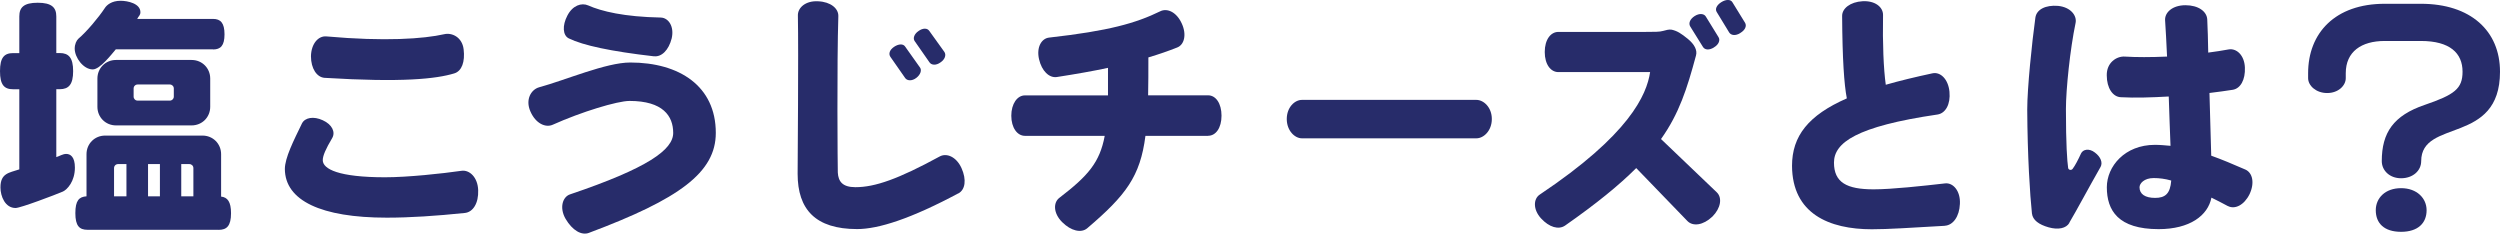 <?xml version="1.0" encoding="UTF-8"?><svg id="_レイヤー_2" xmlns="http://www.w3.org/2000/svg" viewBox="0 0 383.17 35.8"><defs><style>.cls-1{fill:#272c6a;}</style></defs><g id="_レイヤー_2-2"><g><path class="cls-1" d="M9.61,29.37c-1.06,.46-6.46,2.51-7.22,2.51-1.6,0-2.32-1.79-2.32-3.15,0-2.2,1.33-2.24,2.89-2.77V13.68h-.95c-1.37,0-2.01-.68-2.01-2.77s.65-2.77,2.01-2.77h.95V2.51C2.96,1.14,3.65,.42,5.78,.42s2.85,.72,2.85,2.09v5.62h.53c1.37,0,2.05,.72,2.05,2.77s-.68,2.77-2.05,2.77h-.53v10.41c.49-.15,.99-.49,1.52-.49,.65,0,1.33,.46,1.33,2.09,0,2.13-1.18,3.38-1.86,3.69ZM32.64,7.56h-14.89c-.65,.76-2.43,3.08-3.53,3.08-1.44,0-2.77-1.82-2.77-3.19,0-.68,.27-1.25,.57-1.52,1.25-1.06,3.08-3.23,4.03-4.67,.3-.49,1.06-1.14,2.43-1.14,1.1,0,3.04,.42,3.04,1.75,0,.49-.3,.61-.49,1.03h11.63c1.14,0,1.75,.61,1.75,2.36s-.61,2.32-1.75,2.32Zm.87,27.66H13.41c-1.25,0-1.86-.61-1.86-2.55s.57-2.51,1.71-2.58v-6.46c0-1.6,1.25-2.85,2.85-2.85h14.93c1.6,0,2.85,1.25,2.85,2.85v6.5c.99,.11,1.52,.8,1.52,2.55,0,1.94-.65,2.55-1.9,2.55Zm-4.14-16h-11.59c-1.6,0-2.85-1.25-2.85-2.85v-4.33c0-1.6,1.25-2.85,2.85-2.85h11.59c1.6,0,2.85,1.25,2.85,2.85v4.33c0,1.6-1.25,2.85-2.85,2.85Zm-9.99,5.93h-1.29c-.34,0-.61,.27-.61,.61v4.33h1.9v-4.94Zm7.26-11.59c0-.34-.27-.61-.61-.61h-4.94c-.34,0-.61,.27-.61,.61v1.25c0,.34,.27,.61,.61,.61h4.94c.34,0,.61-.27,.61-.61v-1.25Zm-2.13,11.59h-1.82v4.94h1.82v-4.94Zm5.13,.61c0-.34-.27-.61-.61-.61h-1.25v4.94h1.86v-4.33Z"/><path class="cls-1" d="M71.25,32.64c-4.45,.46-8.4,.72-11.97,.72-10.07,0-15.58-2.62-15.62-7.45,0-1.71,1.33-4.33,2.62-6.99,.46-.91,1.79-1.14,3.19-.49,1.44,.65,1.98,1.82,1.44,2.74-.99,1.67-1.44,2.7-1.44,3.38,0,1.37,2.47,2.62,9.54,2.62,3.5,0,8.78-.57,11.7-.99,1.25-.19,2.51,.99,2.58,2.96,.08,2.01-.8,3.38-2.05,3.5Zm-1.63-21.39c-2.77,.84-7.94,1.41-19.87,.68-1.18-.08-2.09-1.41-2.09-3.31,.04-1.94,1.14-3.15,2.36-3.04,8.97,.8,14.89,.38,18.08-.34,1.18-.27,2.74,.46,2.96,2.32,.23,1.9-.27,3.34-1.44,3.69Z"/><path class="cls-1" d="M90.3,35.68c-1.18,.46-2.58-.38-3.61-2.13-.99-1.71-.46-3.38,.68-3.76,11.93-4.03,15.81-6.84,15.81-9.42s-1.56-4.9-6.69-4.9c-1.86,0-7.37,1.67-11.78,3.65-1.1,.49-2.62-.19-3.42-2.05-.8-1.82,.11-3.34,1.33-3.69,4.06-1.1,10.26-3.8,13.98-3.8,7.52,0,13.11,3.61,13.11,10.79,0,6.08-5.62,10.14-19.42,15.31Zm9.92-27.05c-6.61-.76-10.83-1.67-13.03-2.74-.95-.46-1.03-1.98-.23-3.5,.8-1.56,2.17-2.01,3.19-1.56,2.05,.91,5.51,1.75,11.13,1.86,1.18,.04,2.09,1.37,1.67,3.19-.46,1.82-1.56,2.89-2.73,2.74Z"/><path class="cls-1" d="M146.87,29.64c-7.26,3.88-12.23,5.47-15.5,5.47-6.38,0-9.12-3-9.12-8.47,0-1.63,.15-18.35,.04-24.24-.04-1.25,1.22-2.32,3.12-2.2,1.9,.08,3.12,1.1,3.08,2.28-.23,7.18-.11,23.29-.08,23.97,.08,1.37,.72,2.24,2.7,2.24,3,0,6.57-1.25,12.92-4.71,1.06-.57,2.55,.04,3.34,1.79,.8,1.79,.57,3.31-.49,3.88Zm-6.42-17.71c-.68,.53-1.41,.46-1.71,.04l-2.28-3.27c-.3-.46-.11-1.06,.57-1.52,.68-.46,1.37-.49,1.67-.08l2.32,3.27c.27,.38,.08,1.06-.57,1.56Zm3.69-2.36c-.68,.49-1.37,.42-1.67,0l-2.28-3.27c-.3-.42-.08-1.1,.61-1.56,.65-.46,1.33-.46,1.63,0l2.32,3.23c.3,.46,.08,1.14-.61,1.6Z"/><path class="cls-1" d="M185.17,20.82h-9.61c-.8,6.23-3,9.12-8.93,14.17-.91,.76-2.47,.42-3.84-.95-1.37-1.37-1.37-3-.42-3.72,4.41-3.38,6.19-5.43,6.95-9.5h-12.23c-1.18,0-2.09-1.25-2.09-3.08s.91-3.12,2.09-3.12h12.73v-4.22c-2.28,.49-4.9,.95-7.87,1.41-1.14,.15-2.28-.91-2.7-2.74s.38-3.19,1.56-3.31c9.16-1.03,13.26-2.2,17.02-4.03,1.06-.53,2.51,.11,3.31,1.9,.76,1.67,.38,3.23-.72,3.65-1.33,.53-2.77,1.03-4.41,1.52,0,2.17,0,4.1-.04,5.81h9.2c1.18,0,2.05,1.25,2.05,3.12s-.87,3.08-2.05,3.08Z"/><path class="cls-1" d="M226.29,21.2h-26.75c-1.1,0-2.32-1.18-2.32-2.96s1.21-2.93,2.32-2.93h26.75c1.1,0,2.36,1.14,2.36,2.93s-1.25,2.96-2.36,2.96Z"/><path class="cls-1" d="M262.44,33.21c-1.41,1.33-2.96,1.52-3.8,.68l-7.86-8.13c-2.62,2.62-6.12,5.47-10.9,8.81-.99,.68-2.43,.27-3.69-1.1-1.25-1.37-1.18-3-.19-3.65,13.75-9.19,16.38-15.27,16.91-18.77h-14.06c-1.18,0-2.09-1.18-2.09-3.08s.91-3.08,2.09-3.08h13.3c1.44,0,2.24,0,2.74-.15,.42-.11,.91-.27,1.33-.19,.84,.19,1.44,.57,2.47,1.41,1.03,.84,1.48,1.75,1.25,2.55-1.37,5.09-2.58,8.89-5.36,12.8l8.55,8.17c.87,.84,.61,2.43-.68,3.72Zm.27-25.95c-.72,.46-1.41,.42-1.71-.08l-1.94-3.12c-.3-.49-.04-1.14,.68-1.6,.72-.46,1.44-.38,1.71,.08l1.94,3.15c.3,.46,.04,1.14-.68,1.56Zm4.03-2.2c-.72,.46-1.41,.38-1.71-.08l-1.9-3.12c-.3-.46-.04-1.06,.68-1.52,.72-.46,1.44-.46,1.71,0l1.94,3.15c.3,.49,0,1.14-.72,1.56Z"/><path class="cls-1" d="M298.06,34.61c-5.24,.3-8.66,.53-11.17,.53-6.54,0-12.2-2.39-12.23-9.73,0-4.56,2.51-7.75,8.4-10.33-.42-2.17-.68-6.04-.72-12.65,0-1.14,1.25-2.13,3.12-2.24,1.9-.11,3.15,.87,3.15,2.09-.08,4.37,.08,8.32,.42,10.71,2.13-.61,4.48-1.18,7.14-1.75,1.22-.27,2.43,.87,2.62,2.81,.19,1.94-.61,3.31-1.82,3.5-12.46,1.82-15.88,4.33-15.88,7.37s1.94,4.1,6.08,4.1c2.81,0,7.6-.53,10.94-.91,1.22-.15,2.39,1.14,2.28,3.15-.08,1.94-1.06,3.27-2.32,3.34Z"/><path class="cls-1" d="M317.17,34.16c-.49,.84-1.71,1.1-3.19,.68-1.48-.42-2.43-1.1-2.55-2.13-.3-2.81-.68-8.74-.72-15.92,0-3.27,.72-10.26,1.25-14.1,.19-1.25,1.56-1.94,3.46-1.79,1.94,.19,2.93,1.48,2.7,2.62-.84,3.99-1.48,10.22-1.48,13.18,0,5.47,.19,7.98,.34,9.04,.04,.3,.46,.42,.68,.15,.38-.49,.87-1.44,1.29-2.36,.3-.65,1.25-.84,2.13-.15,.91,.68,1.22,1.56,.87,2.2-1.82,3.19-3.72,6.76-4.79,8.55Zm24.28-2.58c-.87-.46-1.71-.91-2.51-1.29-.53,2.74-3.31,4.83-8.09,4.83-6.19,0-7.94-2.85-7.94-6.42,0-3.19,2.74-6.5,7.37-6.5,.8,0,1.6,.08,2.39,.15-.08-2.17-.19-4.83-.27-7.56-2.62,.15-5.21,.23-7.33,.11-1.25-.04-2.17-1.41-2.17-3.34-.04-1.98,1.52-2.96,2.74-2.89,1.75,.11,4.03,.11,6.5,0-.11-2.17-.19-4.1-.3-5.55-.08-1.22,1.14-2.32,3.12-2.32s3.27,.95,3.34,2.17c.08,1.44,.11,3.19,.15,5.09,1.1-.15,2.17-.3,3.15-.49,1.18-.19,2.39,.87,2.47,2.77s-.68,3.23-1.86,3.42c-1.03,.15-2.24,.34-3.57,.49,.11,3.46,.19,6.91,.27,9.61,1.6,.57,3.31,1.29,5.24,2.13,1.1,.49,1.44,2.05,.64,3.76-.84,1.71-2.28,2.39-3.34,1.82Zm-11.36-4.29c-1.48,0-2.17,.84-2.17,1.41,0,1.06,.87,1.63,2.39,1.63s2.32-.61,2.47-2.66c-.95-.27-1.82-.38-2.7-.38Z"/><path class="cls-1" d="M371.09,24.7c0,1.48-1.29,2.62-3.08,2.62s-2.96-1.22-2.96-2.62c0-4.37,1.79-6.99,6.57-8.62,4.56-1.56,5.81-2.47,5.81-5.09,0-2.85-1.94-4.71-6.38-4.71h-5.55c-3.57,0-5.97,1.63-5.97,4.94v.76c0,1.14-1.14,2.28-2.85,2.28s-2.92-1.14-2.92-2.28v-.76c0-6.16,4.14-10.64,11.74-10.64h5.55c7.6,0,12.12,4.14,12.12,10.41,0,11.28-12.08,7.14-12.08,13.72Zm-3.08,10.83c-2.62,0-3.88-1.33-3.88-3.31,0-1.86,1.44-3.38,3.88-3.38s3.91,1.56,3.91,3.38c0,1.98-1.33,3.31-3.91,3.31Z"/></g></g></svg>